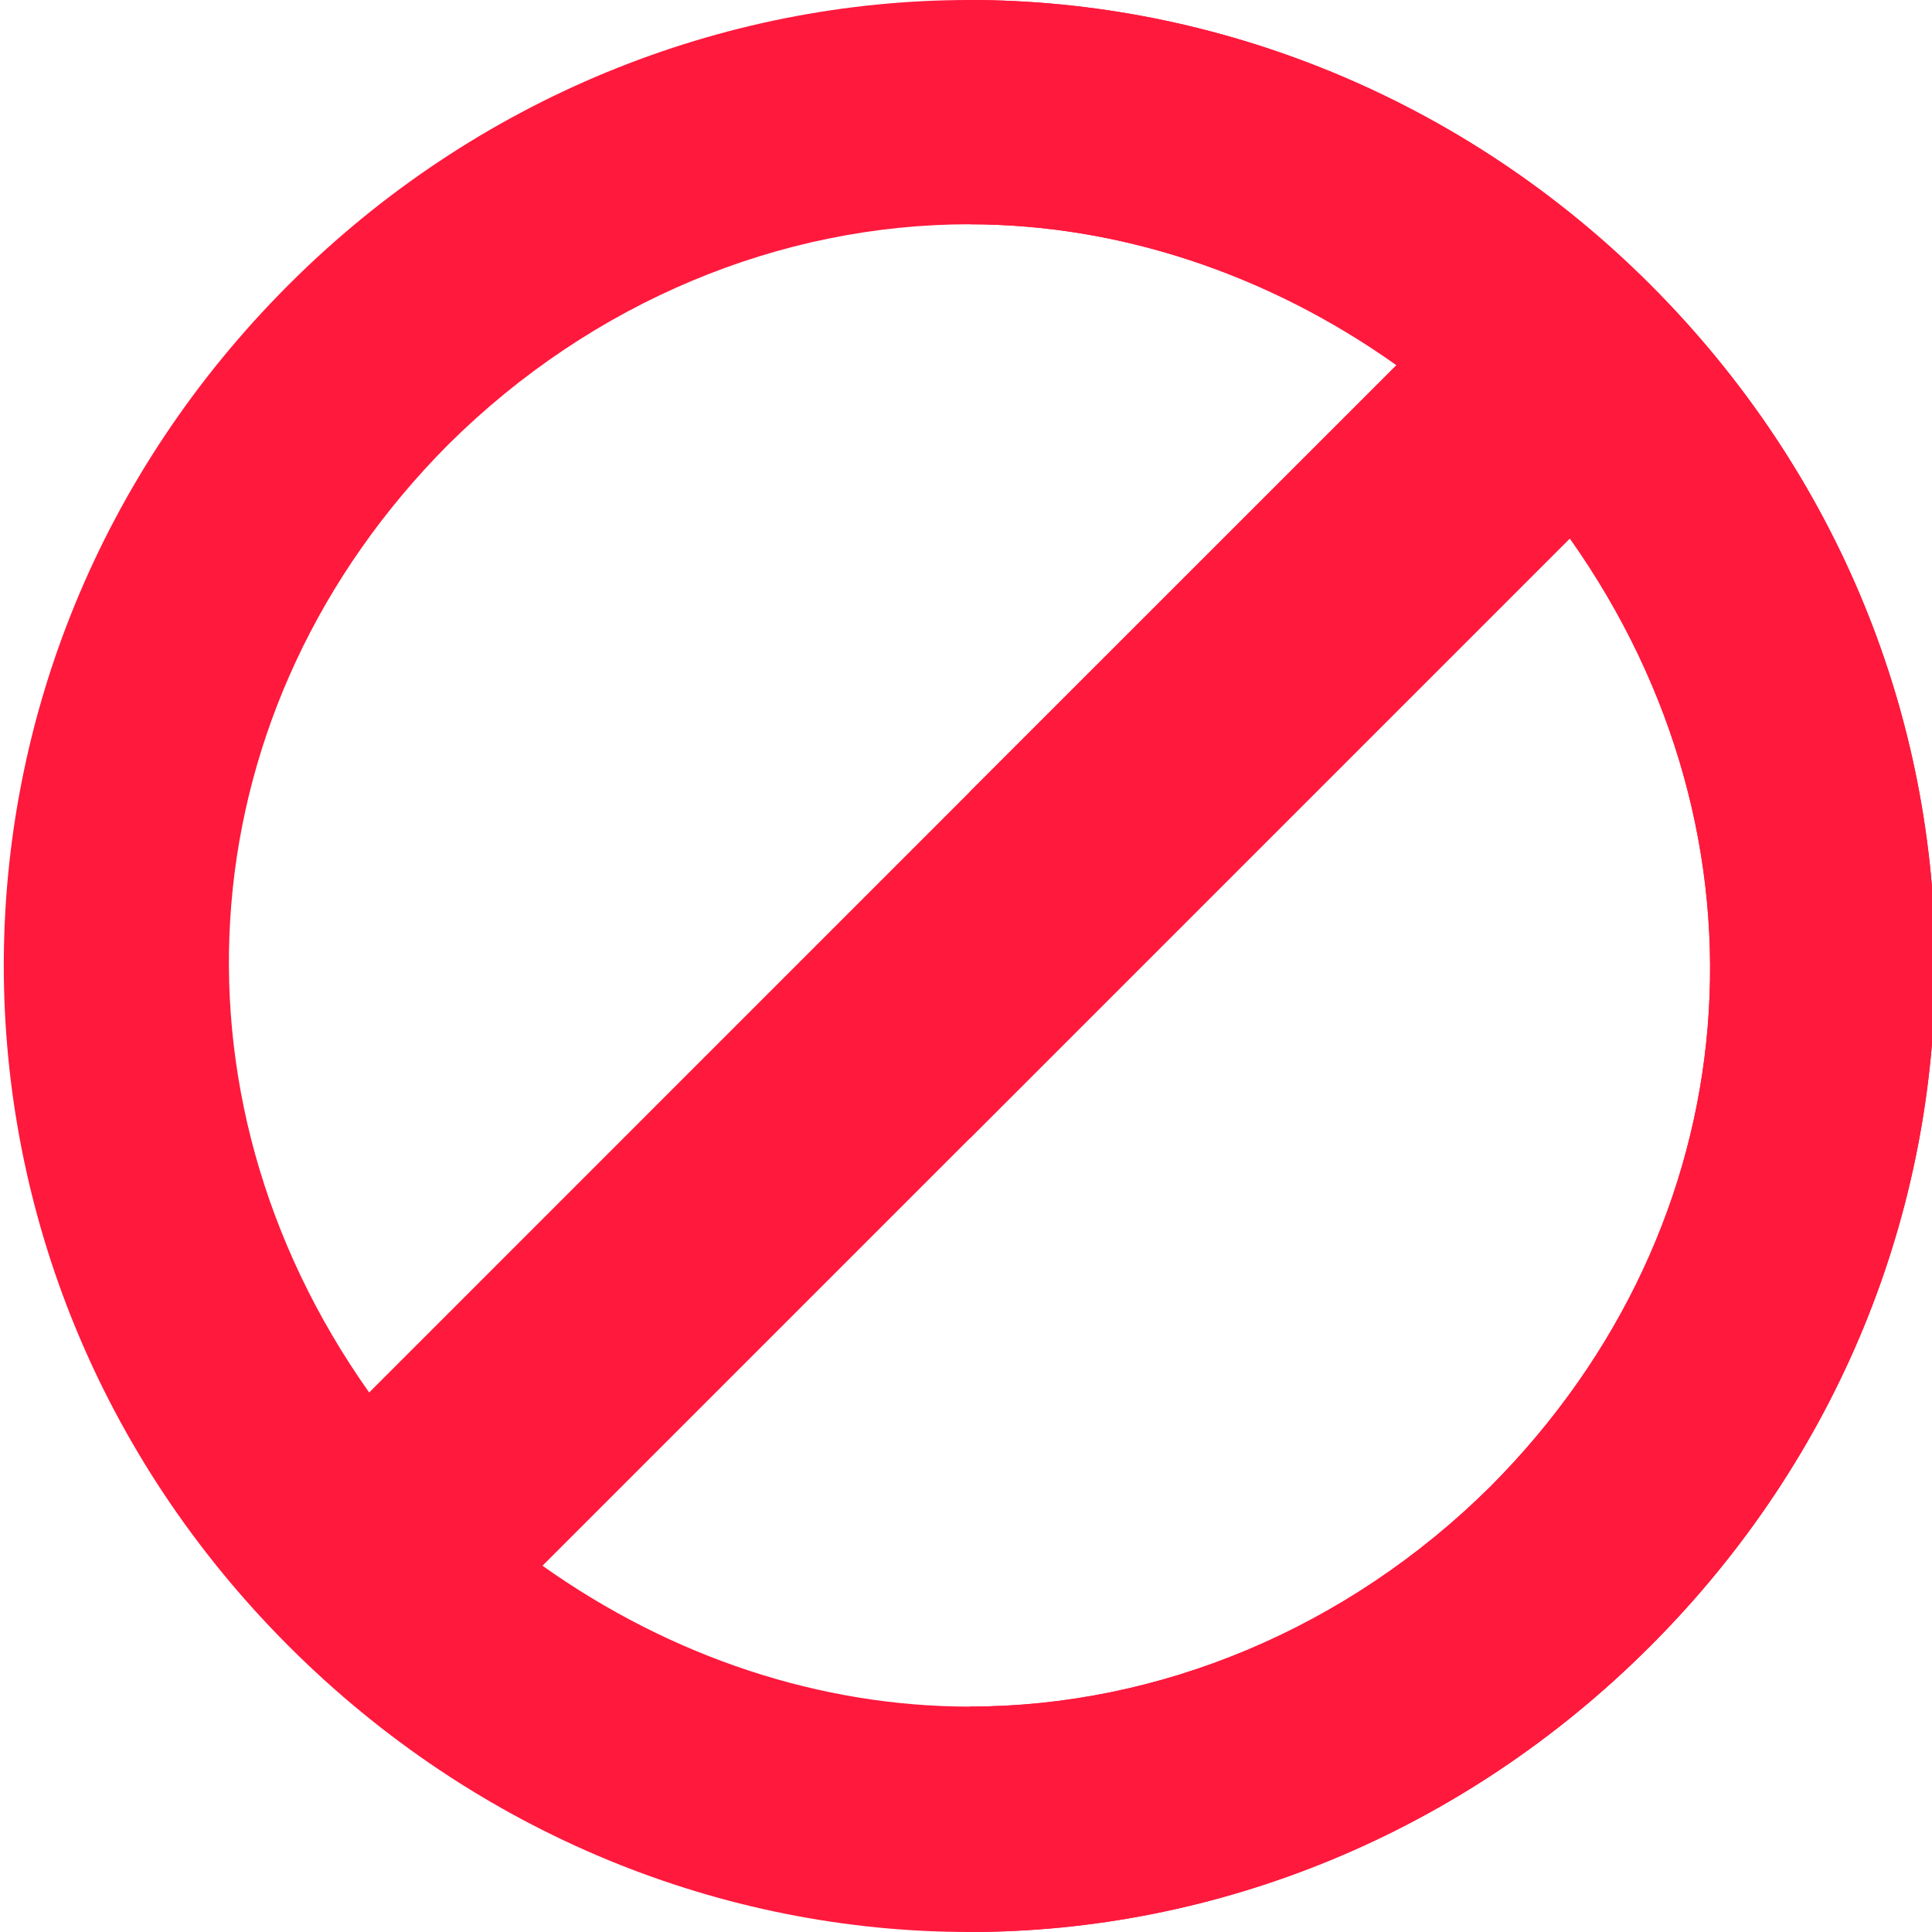 <svg width="24" height="24" viewBox="0 0 24 24" fill="none" xmlns="http://www.w3.org/2000/svg">
<g clip-path="url(#clip0_0_261)">
<path d="M20.5 3.536C18.178 1.215 15.111 0 12.043 0C8.976 0 5.908 1.215 3.587 3.536C-1.133 8.256 -1.133 15.729 3.587 20.449C5.923 22.785 8.976 24 12.043 24C15.111 24 18.164 22.785 20.5 20.449C25.22 15.729 25.22 8.256 20.5 3.536ZM5.571 5.52C7.358 3.747 9.694 2.786 12.043 2.786C13.887 2.786 15.744 3.396 17.348 4.536L12.043 9.84L4.586 17.298C1.945 13.566 2.332 8.774 5.571 5.52ZM18.516 18.465C16.729 20.238 14.393 21.2 12.043 21.2C10.2 21.2 8.343 20.59 6.739 19.45L19.501 6.688C22.142 10.42 21.755 15.212 18.516 18.465Z" fill="#FF193D"/>
<path d="M20.5 20.449C18.164 22.785 15.111 24 12.043 24V21.2C14.393 21.2 16.729 20.238 18.516 18.465C21.755 15.212 22.142 10.42 19.501 6.688L12.043 14.146V9.84L17.348 4.536C15.744 3.396 13.886 2.786 12.043 2.786V0C15.111 0 18.178 1.215 20.5 3.536C25.22 8.256 25.22 15.729 20.5 20.449Z" fill="#FF193D"/>
</g>
<defs>
<clipPath id="clip0_0_261">
<rect width="24" height="24" fill="white"/>
</clipPath>
</defs>
</svg>
